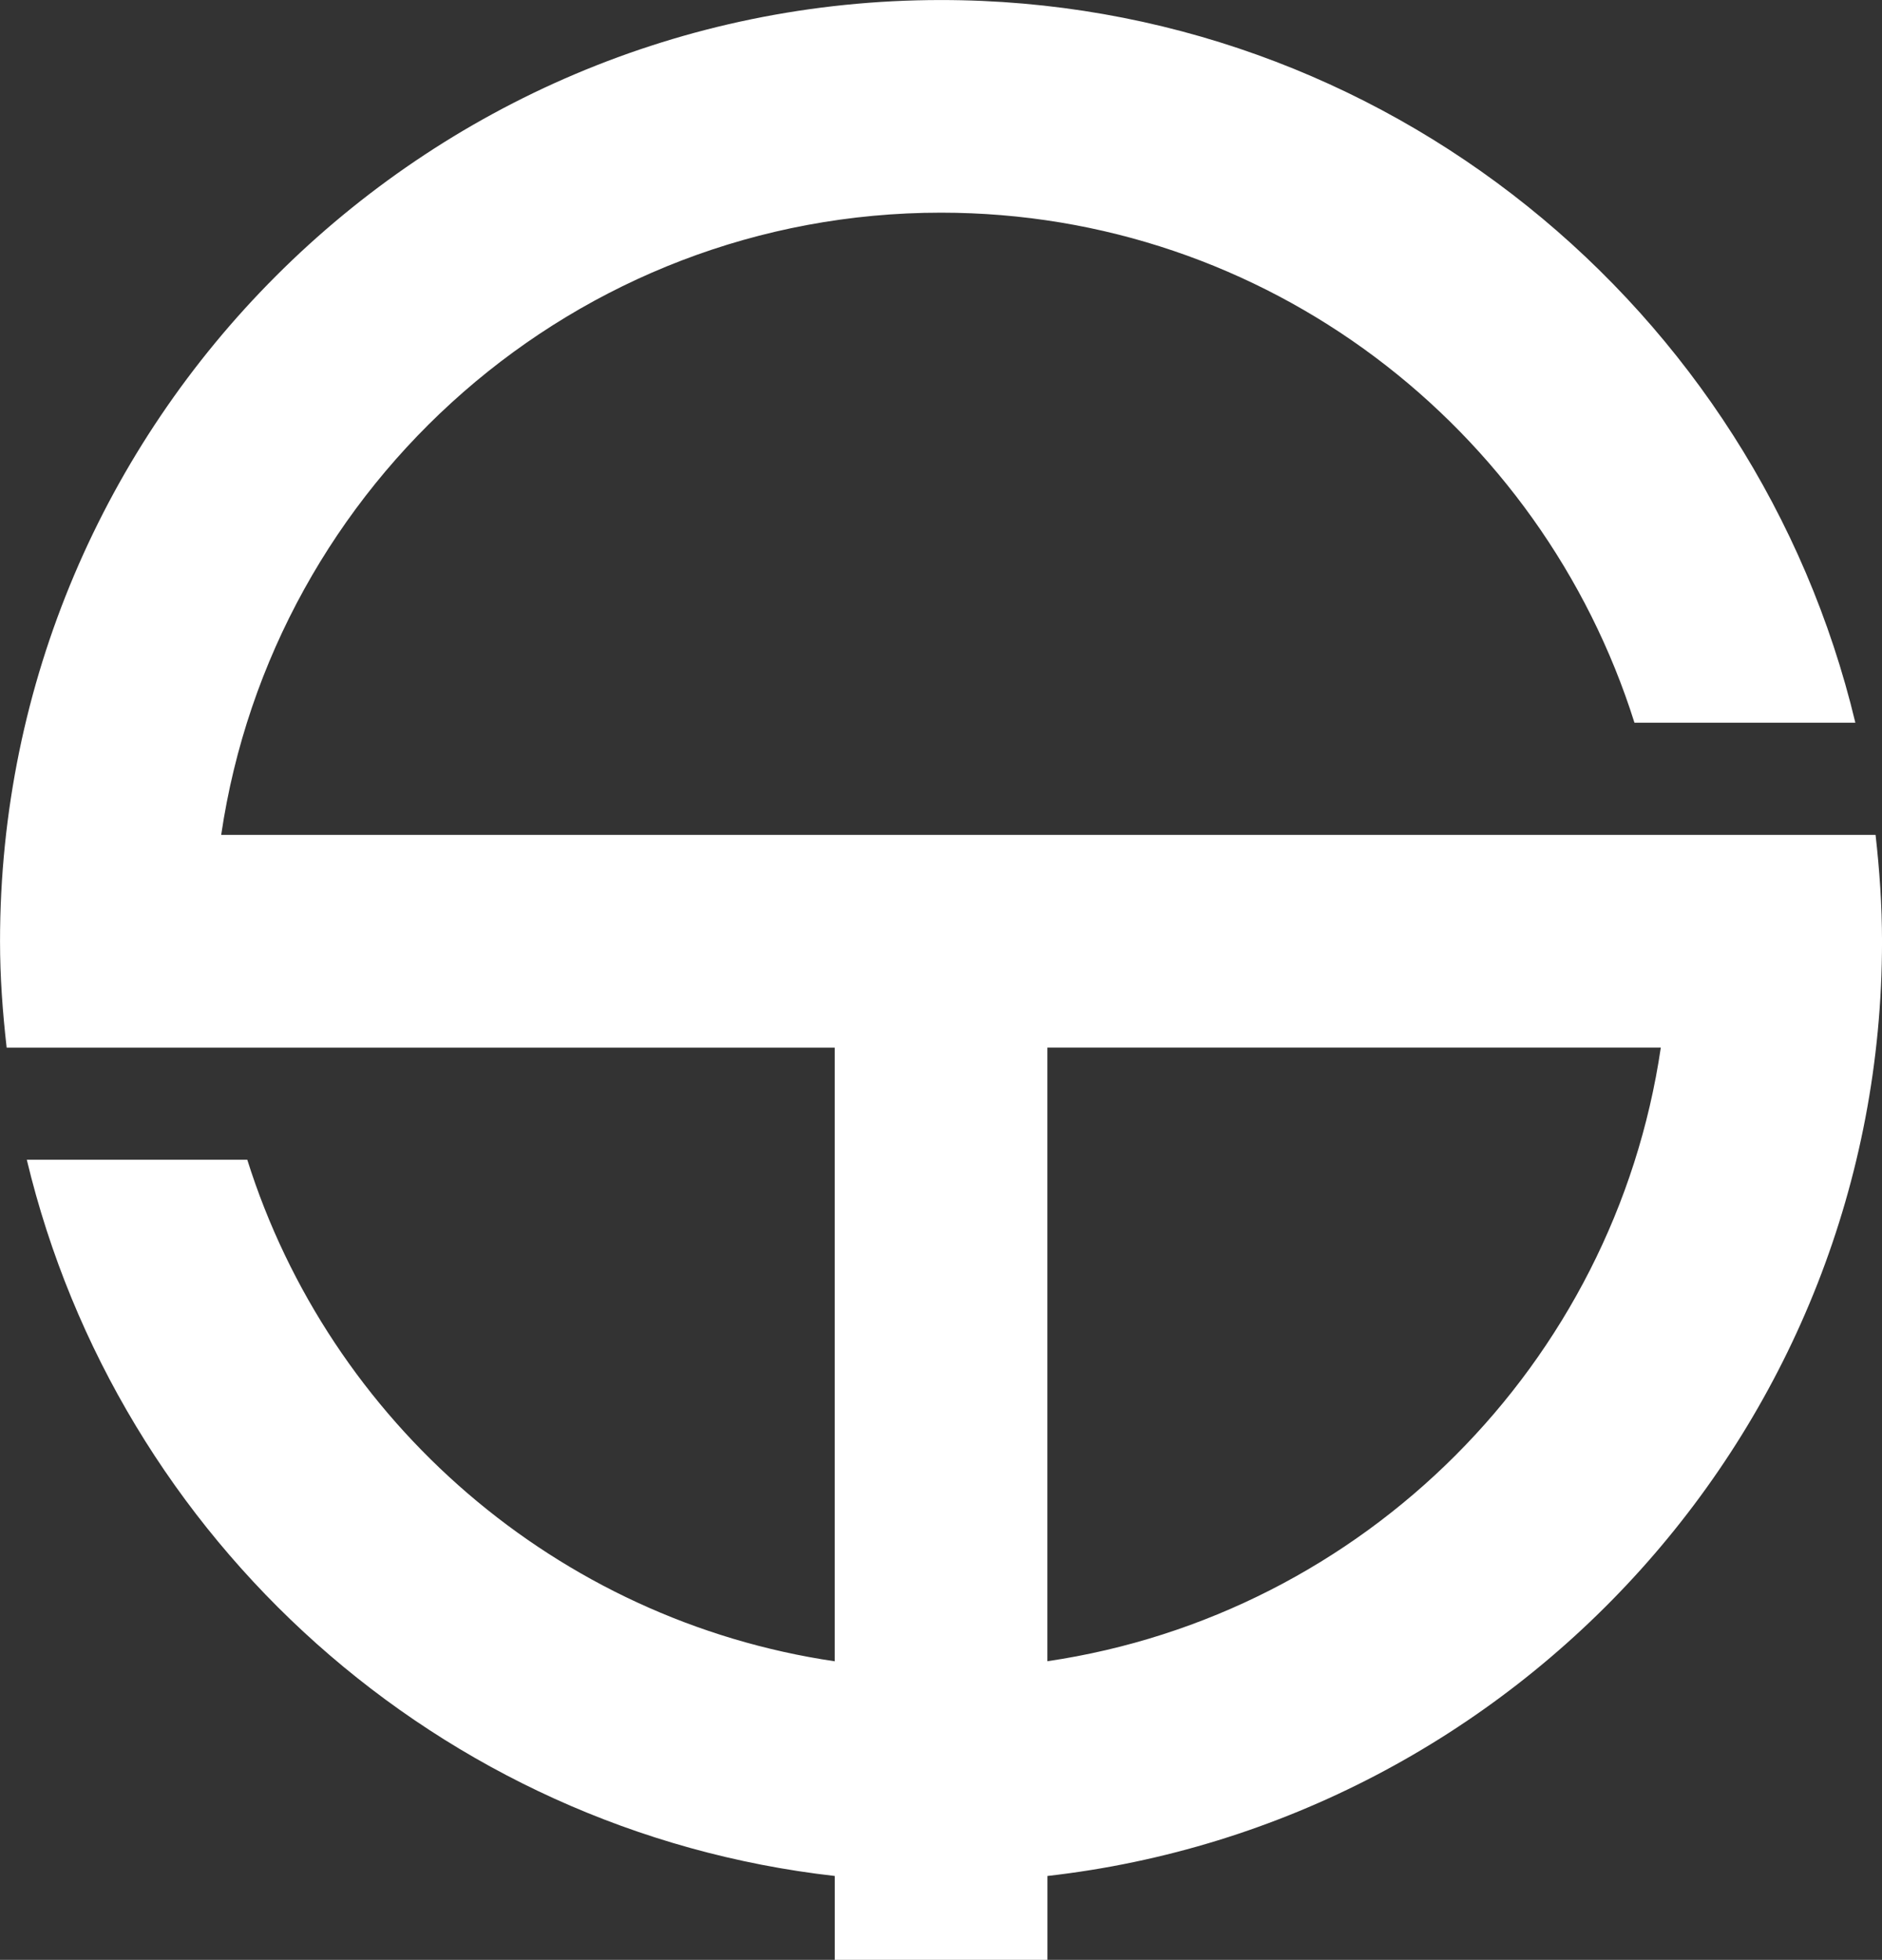 <?xml version="1.0" encoding="utf-8"?>
<!-- Generator: Adobe Illustrator 16.0.3, SVG Export Plug-In . SVG Version: 6.00 Build 0)  -->
<!DOCTYPE svg PUBLIC "-//W3C//DTD SVG 1.1//EN" "http://www.w3.org/Graphics/SVG/1.1/DTD/svg11.dtd">
<svg version="1.1" id="レイヤー_1" xmlns="http://www.w3.org/2000/svg" xmlns:xlink="http://www.w3.org/1999/xlink" x="0px"
	 y="0px" width="58.207px" height="60.6px" viewBox="-1144.2 -318.329 58.207 60.6"
	 enable-background="new -1144.2 -318.329 58.207 60.6" xml:space="preserve">
<rect x="-1144.2" y="-318.329" width="58.207" height="60.6" fill="#333333" stroke="none"/>
<path fill="#FFFFFF" d="M-1086.192-292.513h-51.167c1.601-10.866,10.959-19.24,22.262-19.24c10.067,0,18.573,6.646,21.448,15.771
	h6.832c-3.059-12.796-14.562-22.346-28.279-22.346c-16.045,0-29.103,13.053-29.103,29.104c0,1.111,0.081,2.204,0.205,3.289h25.611
	v18.975c-8.594-1.267-15.617-7.402-18.169-15.509h-6.819c2.813,11.755,12.75,20.762,24.989,22.147v2.594h6.577v-2.594
	c14.504-1.643,25.813-13.97,25.813-28.902C-1085.993-290.34-1086.07-291.434-1086.192-292.513z M-1111.807-266.962v-18.975h18.973
	C-1094.273-276.153-1102.022-268.405-1111.807-266.962z"/>
</svg>
